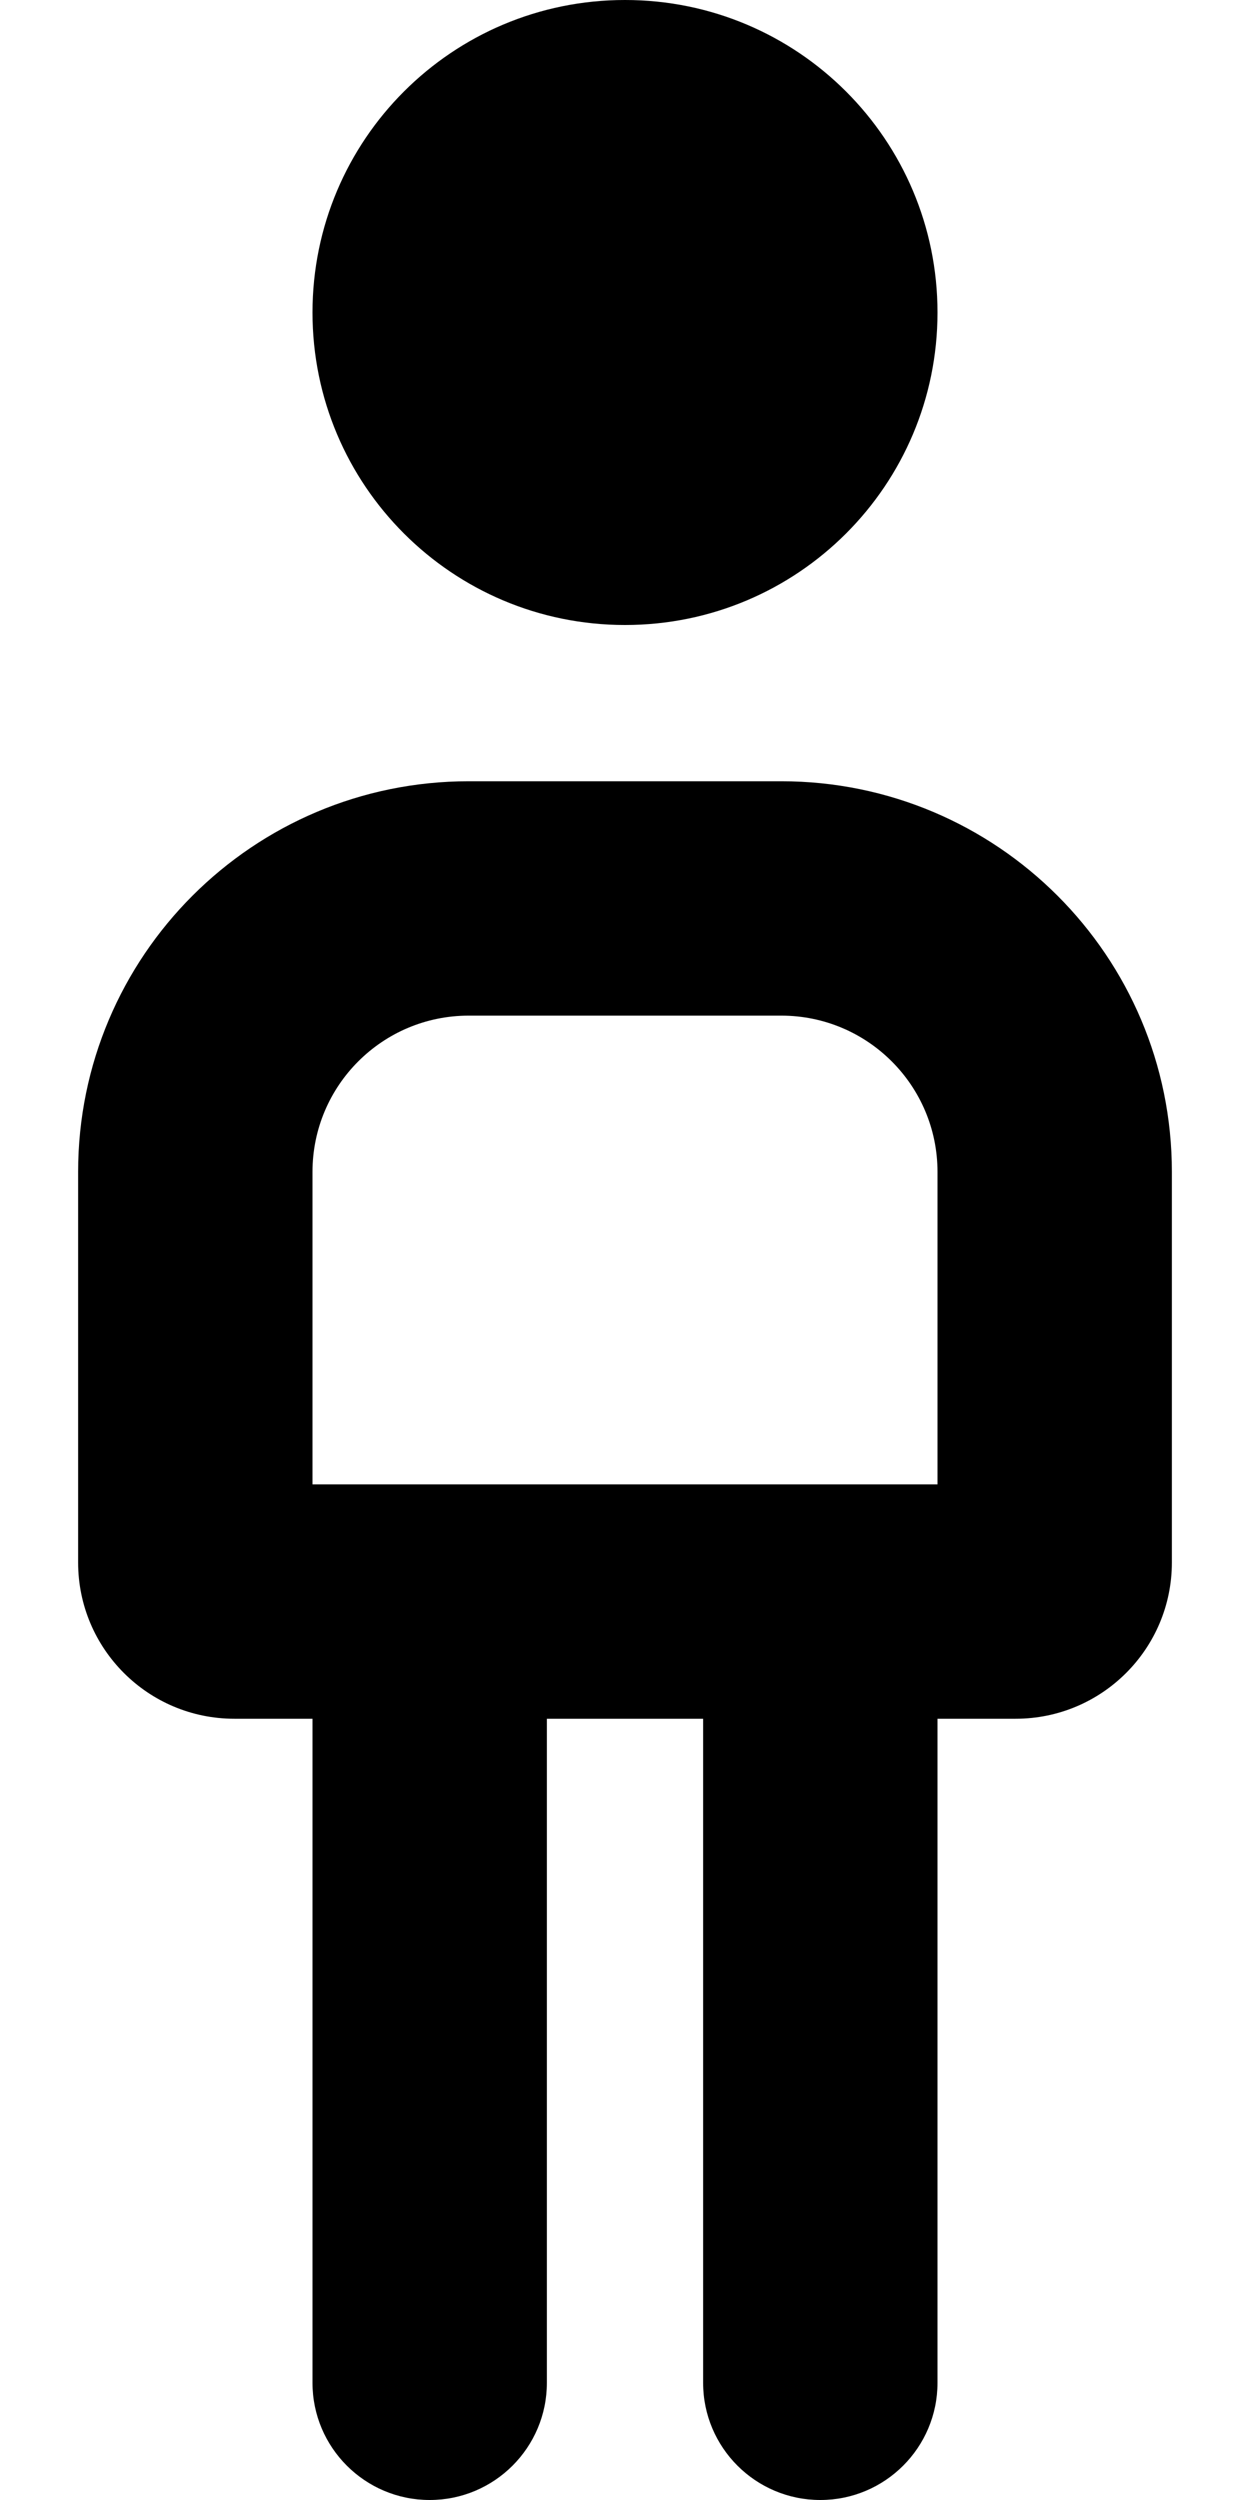 <svg xmlns="http://www.w3.org/2000/svg" viewBox="0 0 256 512"><!-- Font Awesome Pro 6.0.0-alpha2 by @fontawesome - https://fontawesome.com License - https://fontawesome.com/license (Commercial License) --><path d="M128 128C163.375 128 192 99.375 192 64S163.375 0 128 0S64 28.625 64 64S92.625 128 128 128ZM160 160H96C51.816 160 16 195.816 16 240V320C16 337.672 30.326 352 48 352H64V488C64 501.25 74.75 512 88 512S112 501.25 112 488V352H144V488C144 501.25 154.75 512 168 512S192 501.25 192 488V352H208C225.674 352 240 337.672 240 320V240C240 195.816 204.184 160 160 160ZM192 304H64V240C64 222.326 78.326 208 96 208H160C177.674 208 192 222.326 192 240V304Z"/></svg>